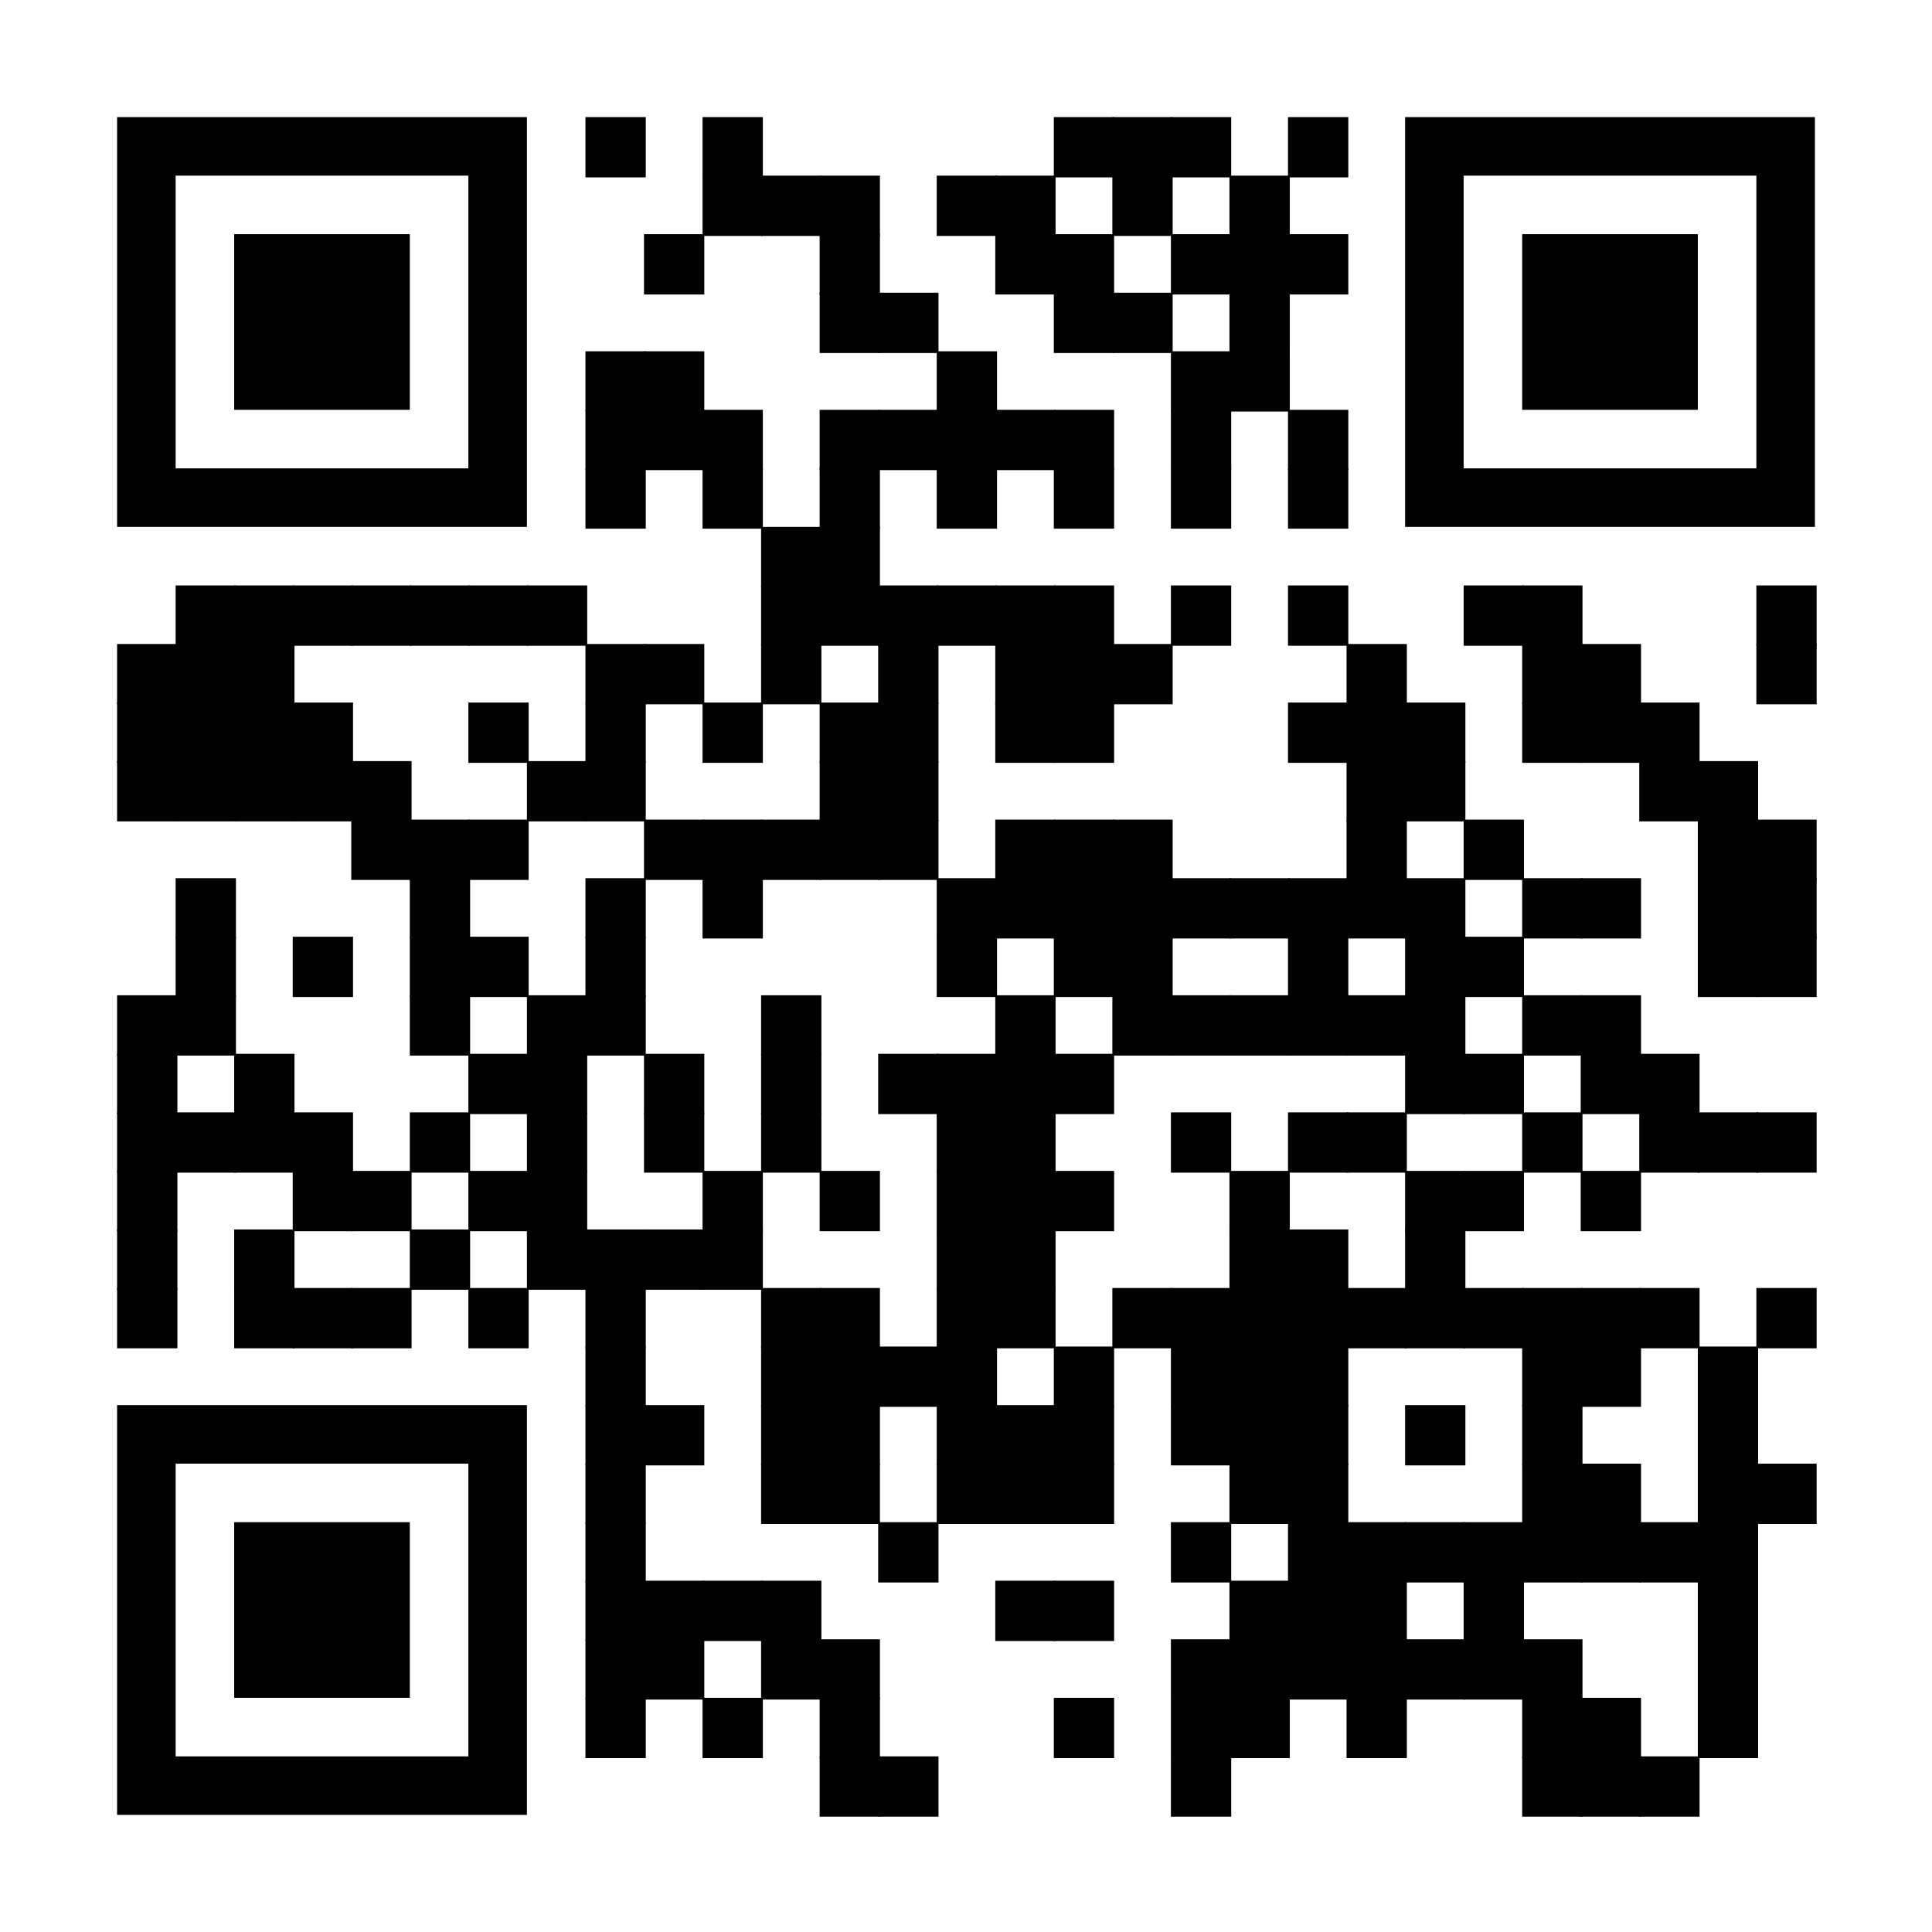 <?xml version="1.0" encoding="utf-8"?>
<svg xmlns="http://www.w3.org/2000/svg" xmlns:xlink="http://www.w3.org/1999/xlink" xml:space="preserve" width="396" height="396" viewBox="0 0 396 396"><rect width="396" height="396" fill="#ffffff" x="0" y="0"/><g fill="#000000">
<g transform="translate(120,24) scale(2.06)"><rect width="6" height="6"/></g>
<g transform="translate(144,24) scale(2.06)"><rect width="6" height="6"/></g>
<g transform="translate(216,24) scale(2.06)"><rect width="6" height="6"/></g>
<g transform="translate(228,24) scale(2.06)"><rect width="6" height="6"/></g>
<g transform="translate(240,24) scale(2.06)"><rect width="6" height="6"/></g>
<g transform="translate(264,24) scale(2.06)"><rect width="6" height="6"/></g>
<g transform="translate(144,36) scale(2.06)"><rect width="6" height="6"/></g>
<g transform="translate(156,36) scale(2.06)"><rect width="6" height="6"/></g>
<g transform="translate(168,36) scale(2.06)"><rect width="6" height="6"/></g>
<g transform="translate(192,36) scale(2.06)"><rect width="6" height="6"/></g>
<g transform="translate(204,36) scale(2.06)"><rect width="6" height="6"/></g>
<g transform="translate(228,36) scale(2.06)"><rect width="6" height="6"/></g>
<g transform="translate(252,36) scale(2.06)"><rect width="6" height="6"/></g>
<g transform="translate(132,48) scale(2.06)"><rect width="6" height="6"/></g>
<g transform="translate(168,48) scale(2.06)"><rect width="6" height="6"/></g>
<g transform="translate(204,48) scale(2.06)"><rect width="6" height="6"/></g>
<g transform="translate(216,48) scale(2.06)"><rect width="6" height="6"/></g>
<g transform="translate(240,48) scale(2.06)"><rect width="6" height="6"/></g>
<g transform="translate(252,48) scale(2.06)"><rect width="6" height="6"/></g>
<g transform="translate(264,48) scale(2.06)"><rect width="6" height="6"/></g>
<g transform="translate(168,60) scale(2.06)"><rect width="6" height="6"/></g>
<g transform="translate(180,60) scale(2.06)"><rect width="6" height="6"/></g>
<g transform="translate(216,60) scale(2.06)"><rect width="6" height="6"/></g>
<g transform="translate(228,60) scale(2.06)"><rect width="6" height="6"/></g>
<g transform="translate(252,60) scale(2.06)"><rect width="6" height="6"/></g>
<g transform="translate(120,72) scale(2.06)"><rect width="6" height="6"/></g>
<g transform="translate(132,72) scale(2.06)"><rect width="6" height="6"/></g>
<g transform="translate(192,72) scale(2.06)"><rect width="6" height="6"/></g>
<g transform="translate(240,72) scale(2.06)"><rect width="6" height="6"/></g>
<g transform="translate(252,72) scale(2.06)"><rect width="6" height="6"/></g>
<g transform="translate(120,84) scale(2.06)"><rect width="6" height="6"/></g>
<g transform="translate(132,84) scale(2.06)"><rect width="6" height="6"/></g>
<g transform="translate(144,84) scale(2.06)"><rect width="6" height="6"/></g>
<g transform="translate(168,84) scale(2.06)"><rect width="6" height="6"/></g>
<g transform="translate(180,84) scale(2.06)"><rect width="6" height="6"/></g>
<g transform="translate(192,84) scale(2.06)"><rect width="6" height="6"/></g>
<g transform="translate(204,84) scale(2.06)"><rect width="6" height="6"/></g>
<g transform="translate(216,84) scale(2.06)"><rect width="6" height="6"/></g>
<g transform="translate(240,84) scale(2.06)"><rect width="6" height="6"/></g>
<g transform="translate(264,84) scale(2.06)"><rect width="6" height="6"/></g>
<g transform="translate(120,96) scale(2.06)"><rect width="6" height="6"/></g>
<g transform="translate(144,96) scale(2.06)"><rect width="6" height="6"/></g>
<g transform="translate(168,96) scale(2.06)"><rect width="6" height="6"/></g>
<g transform="translate(192,96) scale(2.06)"><rect width="6" height="6"/></g>
<g transform="translate(216,96) scale(2.06)"><rect width="6" height="6"/></g>
<g transform="translate(240,96) scale(2.06)"><rect width="6" height="6"/></g>
<g transform="translate(264,96) scale(2.06)"><rect width="6" height="6"/></g>
<g transform="translate(156,108) scale(2.06)"><rect width="6" height="6"/></g>
<g transform="translate(168,108) scale(2.06)"><rect width="6" height="6"/></g>
<g transform="translate(36,120) scale(2.06)"><rect width="6" height="6"/></g>
<g transform="translate(48,120) scale(2.06)"><rect width="6" height="6"/></g>
<g transform="translate(60,120) scale(2.06)"><rect width="6" height="6"/></g>
<g transform="translate(72,120) scale(2.06)"><rect width="6" height="6"/></g>
<g transform="translate(84,120) scale(2.06)"><rect width="6" height="6"/></g>
<g transform="translate(96,120) scale(2.06)"><rect width="6" height="6"/></g>
<g transform="translate(108,120) scale(2.06)"><rect width="6" height="6"/></g>
<g transform="translate(156,120) scale(2.06)"><rect width="6" height="6"/></g>
<g transform="translate(168,120) scale(2.06)"><rect width="6" height="6"/></g>
<g transform="translate(180,120) scale(2.06)"><rect width="6" height="6"/></g>
<g transform="translate(192,120) scale(2.06)"><rect width="6" height="6"/></g>
<g transform="translate(204,120) scale(2.06)"><rect width="6" height="6"/></g>
<g transform="translate(216,120) scale(2.06)"><rect width="6" height="6"/></g>
<g transform="translate(240,120) scale(2.06)"><rect width="6" height="6"/></g>
<g transform="translate(264,120) scale(2.06)"><rect width="6" height="6"/></g>
<g transform="translate(300,120) scale(2.06)"><rect width="6" height="6"/></g>
<g transform="translate(312,120) scale(2.06)"><rect width="6" height="6"/></g>
<g transform="translate(360,120) scale(2.06)"><rect width="6" height="6"/></g>
<g transform="translate(24,132) scale(2.06)"><rect width="6" height="6"/></g>
<g transform="translate(36,132) scale(2.06)"><rect width="6" height="6"/></g>
<g transform="translate(48,132) scale(2.06)"><rect width="6" height="6"/></g>
<g transform="translate(120,132) scale(2.06)"><rect width="6" height="6"/></g>
<g transform="translate(132,132) scale(2.06)"><rect width="6" height="6"/></g>
<g transform="translate(156,132) scale(2.06)"><rect width="6" height="6"/></g>
<g transform="translate(180,132) scale(2.06)"><rect width="6" height="6"/></g>
<g transform="translate(204,132) scale(2.06)"><rect width="6" height="6"/></g>
<g transform="translate(216,132) scale(2.06)"><rect width="6" height="6"/></g>
<g transform="translate(228,132) scale(2.06)"><rect width="6" height="6"/></g>
<g transform="translate(276,132) scale(2.06)"><rect width="6" height="6"/></g>
<g transform="translate(312,132) scale(2.06)"><rect width="6" height="6"/></g>
<g transform="translate(324,132) scale(2.06)"><rect width="6" height="6"/></g>
<g transform="translate(360,132) scale(2.06)"><rect width="6" height="6"/></g>
<g transform="translate(24,144) scale(2.06)"><rect width="6" height="6"/></g>
<g transform="translate(36,144) scale(2.06)"><rect width="6" height="6"/></g>
<g transform="translate(48,144) scale(2.06)"><rect width="6" height="6"/></g>
<g transform="translate(60,144) scale(2.06)"><rect width="6" height="6"/></g>
<g transform="translate(96,144) scale(2.06)"><rect width="6" height="6"/></g>
<g transform="translate(120,144) scale(2.06)"><rect width="6" height="6"/></g>
<g transform="translate(144,144) scale(2.06)"><rect width="6" height="6"/></g>
<g transform="translate(168,144) scale(2.06)"><rect width="6" height="6"/></g>
<g transform="translate(180,144) scale(2.06)"><rect width="6" height="6"/></g>
<g transform="translate(204,144) scale(2.06)"><rect width="6" height="6"/></g>
<g transform="translate(216,144) scale(2.06)"><rect width="6" height="6"/></g>
<g transform="translate(264,144) scale(2.06)"><rect width="6" height="6"/></g>
<g transform="translate(276,144) scale(2.06)"><rect width="6" height="6"/></g>
<g transform="translate(288,144) scale(2.06)"><rect width="6" height="6"/></g>
<g transform="translate(312,144) scale(2.06)"><rect width="6" height="6"/></g>
<g transform="translate(324,144) scale(2.06)"><rect width="6" height="6"/></g>
<g transform="translate(336,144) scale(2.06)"><rect width="6" height="6"/></g>
<g transform="translate(24,156) scale(2.06)"><rect width="6" height="6"/></g>
<g transform="translate(36,156) scale(2.06)"><rect width="6" height="6"/></g>
<g transform="translate(48,156) scale(2.06)"><rect width="6" height="6"/></g>
<g transform="translate(60,156) scale(2.06)"><rect width="6" height="6"/></g>
<g transform="translate(72,156) scale(2.06)"><rect width="6" height="6"/></g>
<g transform="translate(108,156) scale(2.06)"><rect width="6" height="6"/></g>
<g transform="translate(120,156) scale(2.06)"><rect width="6" height="6"/></g>
<g transform="translate(168,156) scale(2.06)"><rect width="6" height="6"/></g>
<g transform="translate(180,156) scale(2.06)"><rect width="6" height="6"/></g>
<g transform="translate(276,156) scale(2.06)"><rect width="6" height="6"/></g>
<g transform="translate(288,156) scale(2.06)"><rect width="6" height="6"/></g>
<g transform="translate(336,156) scale(2.06)"><rect width="6" height="6"/></g>
<g transform="translate(348,156) scale(2.06)"><rect width="6" height="6"/></g>
<g transform="translate(72,168) scale(2.06)"><rect width="6" height="6"/></g>
<g transform="translate(84,168) scale(2.06)"><rect width="6" height="6"/></g>
<g transform="translate(96,168) scale(2.06)"><rect width="6" height="6"/></g>
<g transform="translate(132,168) scale(2.06)"><rect width="6" height="6"/></g>
<g transform="translate(144,168) scale(2.06)"><rect width="6" height="6"/></g>
<g transform="translate(156,168) scale(2.06)"><rect width="6" height="6"/></g>
<g transform="translate(168,168) scale(2.06)"><rect width="6" height="6"/></g>
<g transform="translate(180,168) scale(2.06)"><rect width="6" height="6"/></g>
<g transform="translate(204,168) scale(2.06)"><rect width="6" height="6"/></g>
<g transform="translate(216,168) scale(2.06)"><rect width="6" height="6"/></g>
<g transform="translate(228,168) scale(2.06)"><rect width="6" height="6"/></g>
<g transform="translate(276,168) scale(2.06)"><rect width="6" height="6"/></g>
<g transform="translate(300,168) scale(2.06)"><rect width="6" height="6"/></g>
<g transform="translate(348,168) scale(2.06)"><rect width="6" height="6"/></g>
<g transform="translate(360,168) scale(2.06)"><rect width="6" height="6"/></g>
<g transform="translate(36,180) scale(2.06)"><rect width="6" height="6"/></g>
<g transform="translate(84,180) scale(2.06)"><rect width="6" height="6"/></g>
<g transform="translate(120,180) scale(2.06)"><rect width="6" height="6"/></g>
<g transform="translate(144,180) scale(2.06)"><rect width="6" height="6"/></g>
<g transform="translate(192,180) scale(2.06)"><rect width="6" height="6"/></g>
<g transform="translate(204,180) scale(2.06)"><rect width="6" height="6"/></g>
<g transform="translate(216,180) scale(2.06)"><rect width="6" height="6"/></g>
<g transform="translate(228,180) scale(2.06)"><rect width="6" height="6"/></g>
<g transform="translate(240,180) scale(2.06)"><rect width="6" height="6"/></g>
<g transform="translate(252,180) scale(2.06)"><rect width="6" height="6"/></g>
<g transform="translate(264,180) scale(2.06)"><rect width="6" height="6"/></g>
<g transform="translate(276,180) scale(2.06)"><rect width="6" height="6"/></g>
<g transform="translate(288,180) scale(2.06)"><rect width="6" height="6"/></g>
<g transform="translate(312,180) scale(2.06)"><rect width="6" height="6"/></g>
<g transform="translate(324,180) scale(2.06)"><rect width="6" height="6"/></g>
<g transform="translate(348,180) scale(2.06)"><rect width="6" height="6"/></g>
<g transform="translate(360,180) scale(2.06)"><rect width="6" height="6"/></g>
<g transform="translate(36,192) scale(2.06)"><rect width="6" height="6"/></g>
<g transform="translate(60,192) scale(2.06)"><rect width="6" height="6"/></g>
<g transform="translate(84,192) scale(2.06)"><rect width="6" height="6"/></g>
<g transform="translate(96,192) scale(2.06)"><rect width="6" height="6"/></g>
<g transform="translate(120,192) scale(2.06)"><rect width="6" height="6"/></g>
<g transform="translate(192,192) scale(2.06)"><rect width="6" height="6"/></g>
<g transform="translate(216,192) scale(2.06)"><rect width="6" height="6"/></g>
<g transform="translate(228,192) scale(2.06)"><rect width="6" height="6"/></g>
<g transform="translate(264,192) scale(2.06)"><rect width="6" height="6"/></g>
<g transform="translate(288,192) scale(2.06)"><rect width="6" height="6"/></g>
<g transform="translate(300,192) scale(2.06)"><rect width="6" height="6"/></g>
<g transform="translate(348,192) scale(2.06)"><rect width="6" height="6"/></g>
<g transform="translate(360,192) scale(2.06)"><rect width="6" height="6"/></g>
<g transform="translate(24,204) scale(2.06)"><rect width="6" height="6"/></g>
<g transform="translate(36,204) scale(2.06)"><rect width="6" height="6"/></g>
<g transform="translate(84,204) scale(2.06)"><rect width="6" height="6"/></g>
<g transform="translate(108,204) scale(2.06)"><rect width="6" height="6"/></g>
<g transform="translate(120,204) scale(2.06)"><rect width="6" height="6"/></g>
<g transform="translate(156,204) scale(2.06)"><rect width="6" height="6"/></g>
<g transform="translate(204,204) scale(2.06)"><rect width="6" height="6"/></g>
<g transform="translate(228,204) scale(2.06)"><rect width="6" height="6"/></g>
<g transform="translate(240,204) scale(2.06)"><rect width="6" height="6"/></g>
<g transform="translate(252,204) scale(2.06)"><rect width="6" height="6"/></g>
<g transform="translate(264,204) scale(2.06)"><rect width="6" height="6"/></g>
<g transform="translate(276,204) scale(2.06)"><rect width="6" height="6"/></g>
<g transform="translate(288,204) scale(2.06)"><rect width="6" height="6"/></g>
<g transform="translate(312,204) scale(2.06)"><rect width="6" height="6"/></g>
<g transform="translate(324,204) scale(2.06)"><rect width="6" height="6"/></g>
<g transform="translate(24,216) scale(2.06)"><rect width="6" height="6"/></g>
<g transform="translate(48,216) scale(2.06)"><rect width="6" height="6"/></g>
<g transform="translate(96,216) scale(2.06)"><rect width="6" height="6"/></g>
<g transform="translate(108,216) scale(2.06)"><rect width="6" height="6"/></g>
<g transform="translate(132,216) scale(2.06)"><rect width="6" height="6"/></g>
<g transform="translate(156,216) scale(2.06)"><rect width="6" height="6"/></g>
<g transform="translate(180,216) scale(2.06)"><rect width="6" height="6"/></g>
<g transform="translate(192,216) scale(2.06)"><rect width="6" height="6"/></g>
<g transform="translate(204,216) scale(2.06)"><rect width="6" height="6"/></g>
<g transform="translate(216,216) scale(2.06)"><rect width="6" height="6"/></g>
<g transform="translate(288,216) scale(2.06)"><rect width="6" height="6"/></g>
<g transform="translate(300,216) scale(2.06)"><rect width="6" height="6"/></g>
<g transform="translate(324,216) scale(2.06)"><rect width="6" height="6"/></g>
<g transform="translate(336,216) scale(2.06)"><rect width="6" height="6"/></g>
<g transform="translate(24,228) scale(2.06)"><rect width="6" height="6"/></g>
<g transform="translate(36,228) scale(2.06)"><rect width="6" height="6"/></g>
<g transform="translate(48,228) scale(2.06)"><rect width="6" height="6"/></g>
<g transform="translate(60,228) scale(2.06)"><rect width="6" height="6"/></g>
<g transform="translate(84,228) scale(2.06)"><rect width="6" height="6"/></g>
<g transform="translate(108,228) scale(2.06)"><rect width="6" height="6"/></g>
<g transform="translate(132,228) scale(2.06)"><rect width="6" height="6"/></g>
<g transform="translate(156,228) scale(2.06)"><rect width="6" height="6"/></g>
<g transform="translate(192,228) scale(2.06)"><rect width="6" height="6"/></g>
<g transform="translate(204,228) scale(2.06)"><rect width="6" height="6"/></g>
<g transform="translate(240,228) scale(2.06)"><rect width="6" height="6"/></g>
<g transform="translate(264,228) scale(2.06)"><rect width="6" height="6"/></g>
<g transform="translate(276,228) scale(2.06)"><rect width="6" height="6"/></g>
<g transform="translate(312,228) scale(2.06)"><rect width="6" height="6"/></g>
<g transform="translate(336,228) scale(2.06)"><rect width="6" height="6"/></g>
<g transform="translate(348,228) scale(2.06)"><rect width="6" height="6"/></g>
<g transform="translate(360,228) scale(2.06)"><rect width="6" height="6"/></g>
<g transform="translate(24,240) scale(2.06)"><rect width="6" height="6"/></g>
<g transform="translate(60,240) scale(2.06)"><rect width="6" height="6"/></g>
<g transform="translate(72,240) scale(2.06)"><rect width="6" height="6"/></g>
<g transform="translate(96,240) scale(2.06)"><rect width="6" height="6"/></g>
<g transform="translate(108,240) scale(2.06)"><rect width="6" height="6"/></g>
<g transform="translate(144,240) scale(2.06)"><rect width="6" height="6"/></g>
<g transform="translate(168,240) scale(2.06)"><rect width="6" height="6"/></g>
<g transform="translate(192,240) scale(2.06)"><rect width="6" height="6"/></g>
<g transform="translate(204,240) scale(2.06)"><rect width="6" height="6"/></g>
<g transform="translate(216,240) scale(2.06)"><rect width="6" height="6"/></g>
<g transform="translate(252,240) scale(2.06)"><rect width="6" height="6"/></g>
<g transform="translate(288,240) scale(2.06)"><rect width="6" height="6"/></g>
<g transform="translate(300,240) scale(2.06)"><rect width="6" height="6"/></g>
<g transform="translate(324,240) scale(2.06)"><rect width="6" height="6"/></g>
<g transform="translate(24,252) scale(2.06)"><rect width="6" height="6"/></g>
<g transform="translate(48,252) scale(2.06)"><rect width="6" height="6"/></g>
<g transform="translate(84,252) scale(2.06)"><rect width="6" height="6"/></g>
<g transform="translate(108,252) scale(2.06)"><rect width="6" height="6"/></g>
<g transform="translate(120,252) scale(2.06)"><rect width="6" height="6"/></g>
<g transform="translate(132,252) scale(2.06)"><rect width="6" height="6"/></g>
<g transform="translate(144,252) scale(2.06)"><rect width="6" height="6"/></g>
<g transform="translate(192,252) scale(2.06)"><rect width="6" height="6"/></g>
<g transform="translate(204,252) scale(2.06)"><rect width="6" height="6"/></g>
<g transform="translate(252,252) scale(2.06)"><rect width="6" height="6"/></g>
<g transform="translate(264,252) scale(2.06)"><rect width="6" height="6"/></g>
<g transform="translate(288,252) scale(2.06)"><rect width="6" height="6"/></g>
<g transform="translate(24,264) scale(2.06)"><rect width="6" height="6"/></g>
<g transform="translate(48,264) scale(2.06)"><rect width="6" height="6"/></g>
<g transform="translate(60,264) scale(2.06)"><rect width="6" height="6"/></g>
<g transform="translate(72,264) scale(2.06)"><rect width="6" height="6"/></g>
<g transform="translate(96,264) scale(2.06)"><rect width="6" height="6"/></g>
<g transform="translate(120,264) scale(2.06)"><rect width="6" height="6"/></g>
<g transform="translate(156,264) scale(2.06)"><rect width="6" height="6"/></g>
<g transform="translate(168,264) scale(2.06)"><rect width="6" height="6"/></g>
<g transform="translate(192,264) scale(2.06)"><rect width="6" height="6"/></g>
<g transform="translate(204,264) scale(2.06)"><rect width="6" height="6"/></g>
<g transform="translate(228,264) scale(2.06)"><rect width="6" height="6"/></g>
<g transform="translate(240,264) scale(2.06)"><rect width="6" height="6"/></g>
<g transform="translate(252,264) scale(2.06)"><rect width="6" height="6"/></g>
<g transform="translate(264,264) scale(2.06)"><rect width="6" height="6"/></g>
<g transform="translate(276,264) scale(2.06)"><rect width="6" height="6"/></g>
<g transform="translate(288,264) scale(2.06)"><rect width="6" height="6"/></g>
<g transform="translate(300,264) scale(2.06)"><rect width="6" height="6"/></g>
<g transform="translate(312,264) scale(2.06)"><rect width="6" height="6"/></g>
<g transform="translate(324,264) scale(2.06)"><rect width="6" height="6"/></g>
<g transform="translate(336,264) scale(2.06)"><rect width="6" height="6"/></g>
<g transform="translate(360,264) scale(2.06)"><rect width="6" height="6"/></g>
<g transform="translate(120,276) scale(2.06)"><rect width="6" height="6"/></g>
<g transform="translate(156,276) scale(2.06)"><rect width="6" height="6"/></g>
<g transform="translate(168,276) scale(2.06)"><rect width="6" height="6"/></g>
<g transform="translate(180,276) scale(2.06)"><rect width="6" height="6"/></g>
<g transform="translate(192,276) scale(2.06)"><rect width="6" height="6"/></g>
<g transform="translate(216,276) scale(2.06)"><rect width="6" height="6"/></g>
<g transform="translate(240,276) scale(2.06)"><rect width="6" height="6"/></g>
<g transform="translate(252,276) scale(2.06)"><rect width="6" height="6"/></g>
<g transform="translate(264,276) scale(2.06)"><rect width="6" height="6"/></g>
<g transform="translate(312,276) scale(2.06)"><rect width="6" height="6"/></g>
<g transform="translate(324,276) scale(2.06)"><rect width="6" height="6"/></g>
<g transform="translate(348,276) scale(2.06)"><rect width="6" height="6"/></g>
<g transform="translate(120,288) scale(2.06)"><rect width="6" height="6"/></g>
<g transform="translate(132,288) scale(2.06)"><rect width="6" height="6"/></g>
<g transform="translate(156,288) scale(2.06)"><rect width="6" height="6"/></g>
<g transform="translate(168,288) scale(2.06)"><rect width="6" height="6"/></g>
<g transform="translate(192,288) scale(2.06)"><rect width="6" height="6"/></g>
<g transform="translate(204,288) scale(2.06)"><rect width="6" height="6"/></g>
<g transform="translate(216,288) scale(2.06)"><rect width="6" height="6"/></g>
<g transform="translate(240,288) scale(2.06)"><rect width="6" height="6"/></g>
<g transform="translate(252,288) scale(2.06)"><rect width="6" height="6"/></g>
<g transform="translate(264,288) scale(2.06)"><rect width="6" height="6"/></g>
<g transform="translate(288,288) scale(2.06)"><rect width="6" height="6"/></g>
<g transform="translate(312,288) scale(2.06)"><rect width="6" height="6"/></g>
<g transform="translate(348,288) scale(2.06)"><rect width="6" height="6"/></g>
<g transform="translate(120,300) scale(2.06)"><rect width="6" height="6"/></g>
<g transform="translate(156,300) scale(2.06)"><rect width="6" height="6"/></g>
<g transform="translate(168,300) scale(2.06)"><rect width="6" height="6"/></g>
<g transform="translate(192,300) scale(2.06)"><rect width="6" height="6"/></g>
<g transform="translate(204,300) scale(2.06)"><rect width="6" height="6"/></g>
<g transform="translate(216,300) scale(2.06)"><rect width="6" height="6"/></g>
<g transform="translate(252,300) scale(2.06)"><rect width="6" height="6"/></g>
<g transform="translate(264,300) scale(2.06)"><rect width="6" height="6"/></g>
<g transform="translate(312,300) scale(2.06)"><rect width="6" height="6"/></g>
<g transform="translate(324,300) scale(2.06)"><rect width="6" height="6"/></g>
<g transform="translate(348,300) scale(2.06)"><rect width="6" height="6"/></g>
<g transform="translate(360,300) scale(2.06)"><rect width="6" height="6"/></g>
<g transform="translate(120,312) scale(2.06)"><rect width="6" height="6"/></g>
<g transform="translate(180,312) scale(2.06)"><rect width="6" height="6"/></g>
<g transform="translate(240,312) scale(2.06)"><rect width="6" height="6"/></g>
<g transform="translate(264,312) scale(2.06)"><rect width="6" height="6"/></g>
<g transform="translate(276,312) scale(2.06)"><rect width="6" height="6"/></g>
<g transform="translate(288,312) scale(2.06)"><rect width="6" height="6"/></g>
<g transform="translate(300,312) scale(2.06)"><rect width="6" height="6"/></g>
<g transform="translate(312,312) scale(2.06)"><rect width="6" height="6"/></g>
<g transform="translate(324,312) scale(2.06)"><rect width="6" height="6"/></g>
<g transform="translate(336,312) scale(2.06)"><rect width="6" height="6"/></g>
<g transform="translate(348,312) scale(2.06)"><rect width="6" height="6"/></g>
<g transform="translate(120,324) scale(2.06)"><rect width="6" height="6"/></g>
<g transform="translate(132,324) scale(2.06)"><rect width="6" height="6"/></g>
<g transform="translate(144,324) scale(2.06)"><rect width="6" height="6"/></g>
<g transform="translate(156,324) scale(2.06)"><rect width="6" height="6"/></g>
<g transform="translate(204,324) scale(2.06)"><rect width="6" height="6"/></g>
<g transform="translate(216,324) scale(2.06)"><rect width="6" height="6"/></g>
<g transform="translate(252,324) scale(2.06)"><rect width="6" height="6"/></g>
<g transform="translate(264,324) scale(2.06)"><rect width="6" height="6"/></g>
<g transform="translate(276,324) scale(2.06)"><rect width="6" height="6"/></g>
<g transform="translate(300,324) scale(2.06)"><rect width="6" height="6"/></g>
<g transform="translate(348,324) scale(2.06)"><rect width="6" height="6"/></g>
<g transform="translate(120,336) scale(2.06)"><rect width="6" height="6"/></g>
<g transform="translate(132,336) scale(2.06)"><rect width="6" height="6"/></g>
<g transform="translate(156,336) scale(2.06)"><rect width="6" height="6"/></g>
<g transform="translate(168,336) scale(2.06)"><rect width="6" height="6"/></g>
<g transform="translate(240,336) scale(2.06)"><rect width="6" height="6"/></g>
<g transform="translate(252,336) scale(2.06)"><rect width="6" height="6"/></g>
<g transform="translate(264,336) scale(2.06)"><rect width="6" height="6"/></g>
<g transform="translate(276,336) scale(2.06)"><rect width="6" height="6"/></g>
<g transform="translate(288,336) scale(2.06)"><rect width="6" height="6"/></g>
<g transform="translate(300,336) scale(2.06)"><rect width="6" height="6"/></g>
<g transform="translate(312,336) scale(2.06)"><rect width="6" height="6"/></g>
<g transform="translate(348,336) scale(2.06)"><rect width="6" height="6"/></g>
<g transform="translate(120,348) scale(2.06)"><rect width="6" height="6"/></g>
<g transform="translate(144,348) scale(2.06)"><rect width="6" height="6"/></g>
<g transform="translate(168,348) scale(2.06)"><rect width="6" height="6"/></g>
<g transform="translate(216,348) scale(2.06)"><rect width="6" height="6"/></g>
<g transform="translate(240,348) scale(2.06)"><rect width="6" height="6"/></g>
<g transform="translate(252,348) scale(2.06)"><rect width="6" height="6"/></g>
<g transform="translate(276,348) scale(2.06)"><rect width="6" height="6"/></g>
<g transform="translate(312,348) scale(2.06)"><rect width="6" height="6"/></g>
<g transform="translate(324,348) scale(2.06)"><rect width="6" height="6"/></g>
<g transform="translate(348,348) scale(2.06)"><rect width="6" height="6"/></g>
<g transform="translate(168,360) scale(2.06)"><rect width="6" height="6"/></g>
<g transform="translate(180,360) scale(2.06)"><rect width="6" height="6"/></g>
<g transform="translate(240,360) scale(2.06)"><rect width="6" height="6"/></g>
<g transform="translate(312,360) scale(2.06)"><rect width="6" height="6"/></g>
<g transform="translate(324,360) scale(2.06)"><rect width="6" height="6"/></g>
<g transform="translate(336,360) scale(2.06)"><rect width="6" height="6"/></g>
<g transform="translate(24,24)"><g transform="scale(6)"><path d="M0,0v14h14V0H0z M12,12H2V2h10V12z"/></g></g>
<g transform="translate(288,24)"><g transform="scale(6)"><path d="M0,0v14h14V0H0z M12,12H2V2h10V12z"/></g></g>
<g transform="translate(24,288)"><g transform="scale(6)"><path d="M0,0v14h14V0H0z M12,12H2V2h10V12z"/></g></g>
<g transform="translate(48,48)"><g transform="scale(6)"><rect width="6" height="6"/></g></g>
<g transform="translate(312,48)"><g transform="scale(6)"><rect width="6" height="6"/></g></g>
<g transform="translate(48,312)"><g transform="scale(6)"><rect width="6" height="6"/></g></g>
</g></svg>
